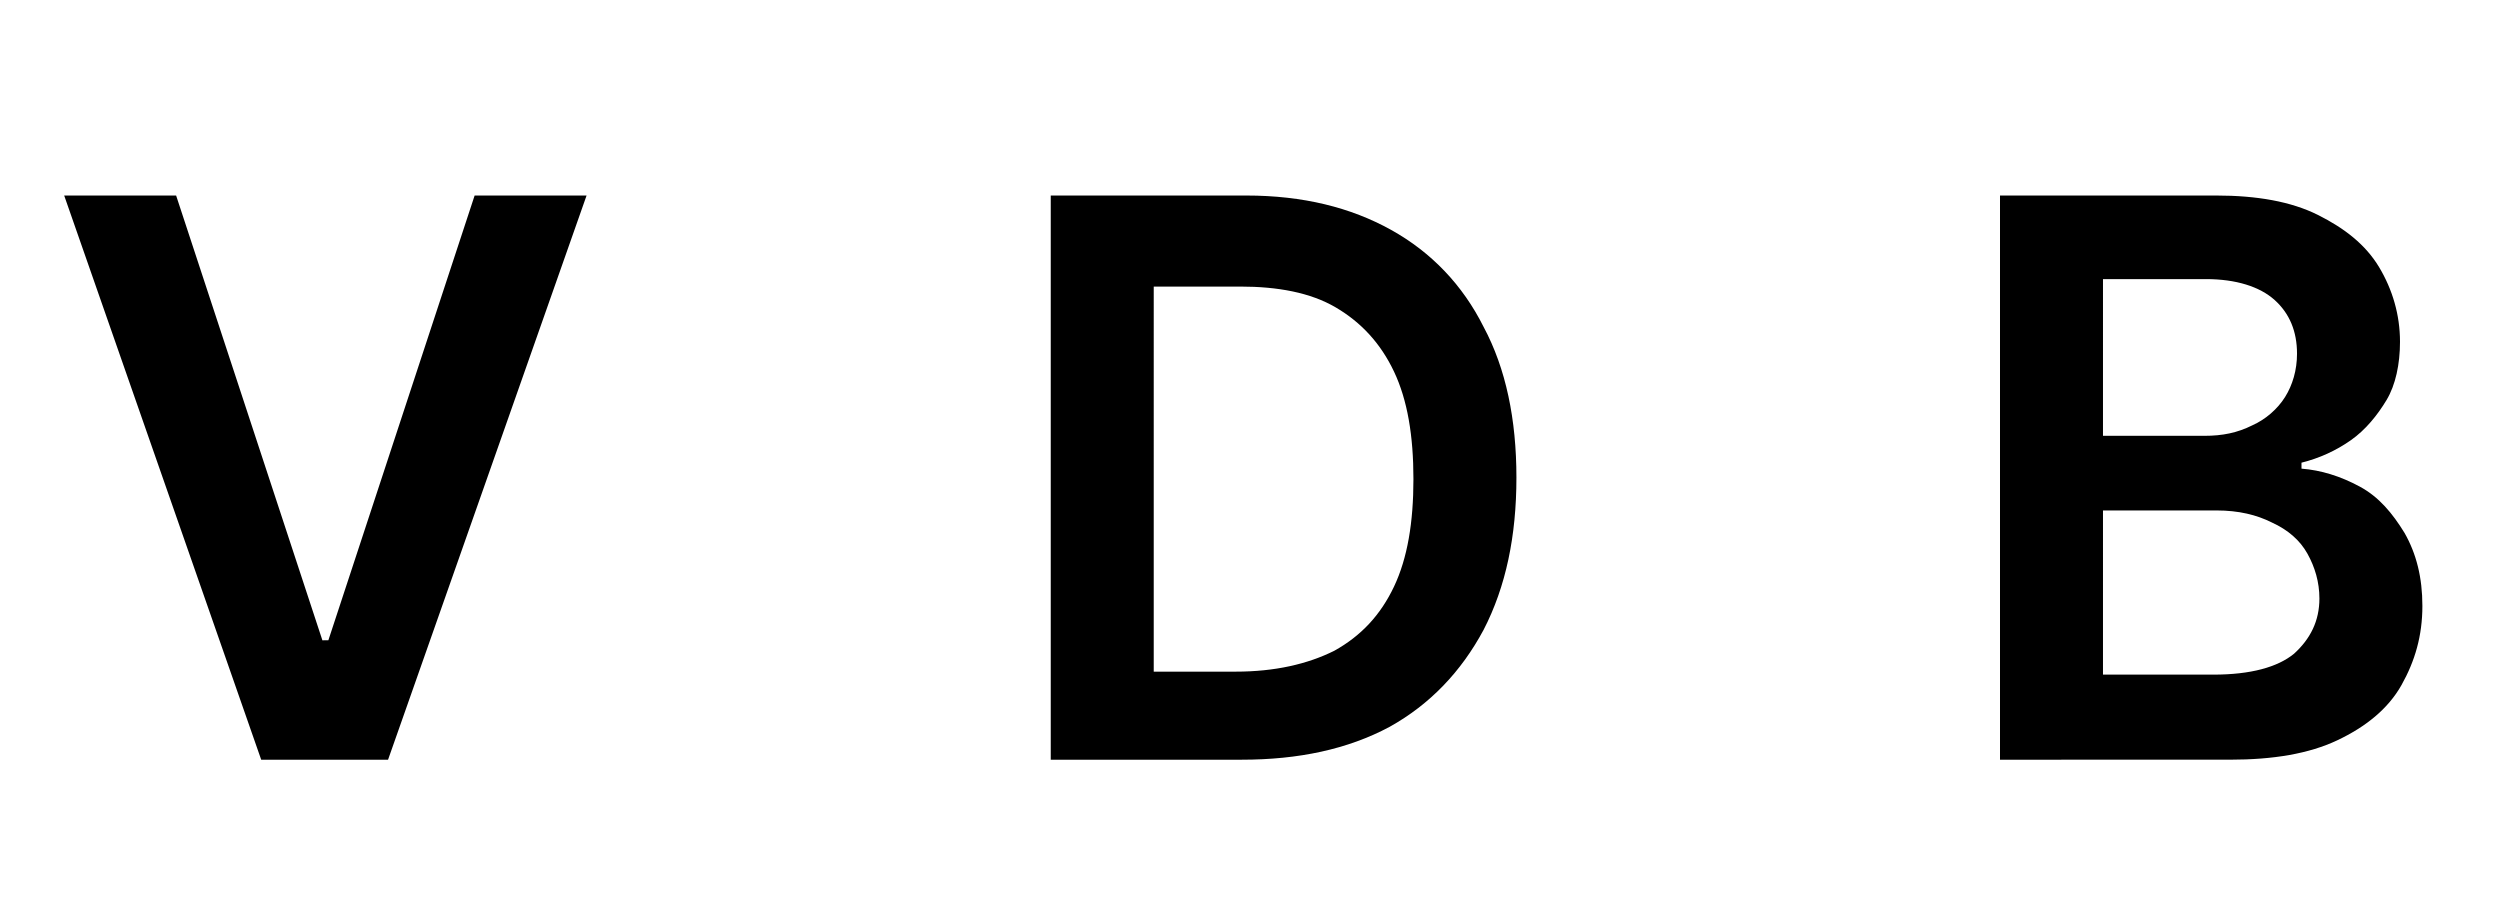 <?xml version="1.0" encoding="utf-8"?>
<!-- Generator: Adobe Illustrator 26.5.0, SVG Export Plug-In . SVG Version: 6.00 Build 0)  -->
<svg version="1.1" id="Layer_1" xmlns="http://www.w3.org/2000/svg" xmlns:xlink="http://www.w3.org/1999/xlink" x="0px" y="0px"
	 viewBox="0 0 167.5 61.5" style="enable-background:new 0 0 167.5 61.5;" xml:space="preserve">
<g>
	<path d="M11.8,13.1l9.8,29.8H22l9.8-29.8h7.5L26,50.9h-8.5L4.3,13.1H11.8z"/>
	<path d="M83.2,50.9H70.4V13.1h13.1c3.8,0,7,0.8,9.7,2.3c2.7,1.5,4.8,3.7,6.2,6.5c1.5,2.8,2.2,6.2,2.2,10.1c0,3.9-0.7,7.3-2.2,10.2
		c-1.5,2.8-3.6,5-6.3,6.5C90.3,50.2,87,50.9,83.2,50.9z M77.2,45h5.6c2.6,0,4.8-0.5,6.6-1.4c1.8-1,3.1-2.4,4-4.3
		c0.9-1.9,1.3-4.3,1.3-7.2c0-2.9-0.4-5.3-1.3-7.2c-0.9-1.9-2.2-3.3-3.9-4.3c-1.7-1-3.9-1.4-6.4-1.4h-5.8V45z"/>
	<path d="M134,50.9V13.1h14.5c2.7,0,5,0.4,6.8,1.3c1.8,0.9,3.2,2,4.1,3.5c0.9,1.5,1.4,3.2,1.4,5c0,1.5-0.3,2.9-0.9,3.9
		s-1.4,2-2.4,2.7c-1,0.7-2.1,1.2-3.3,1.5v0.4c1.3,0.1,2.6,0.5,3.9,1.2s2.2,1.8,3,3.1c0.8,1.4,1.2,3,1.2,4.9c0,2-0.5,3.7-1.4,5.3
		c-0.9,1.6-2.4,2.8-4.3,3.7s-4.3,1.3-7.2,1.3H134z M140.9,29.2h6.8c1.2,0,2.2-0.2,3.2-0.7c0.9-0.4,1.7-1.1,2.2-1.9s0.8-1.8,0.8-2.9
		c0-1.5-0.5-2.7-1.5-3.6c-1-0.9-2.6-1.4-4.6-1.4h-6.9V29.2z M140.9,45.2h7.4c2.5,0,4.3-0.5,5.4-1.4c1.1-1,1.7-2.2,1.7-3.7
		c0-1.1-0.3-2.1-0.8-3s-1.3-1.6-2.4-2.1c-1-0.5-2.2-0.8-3.7-0.8h-7.6V45.2z"/>
</g>
</svg>
